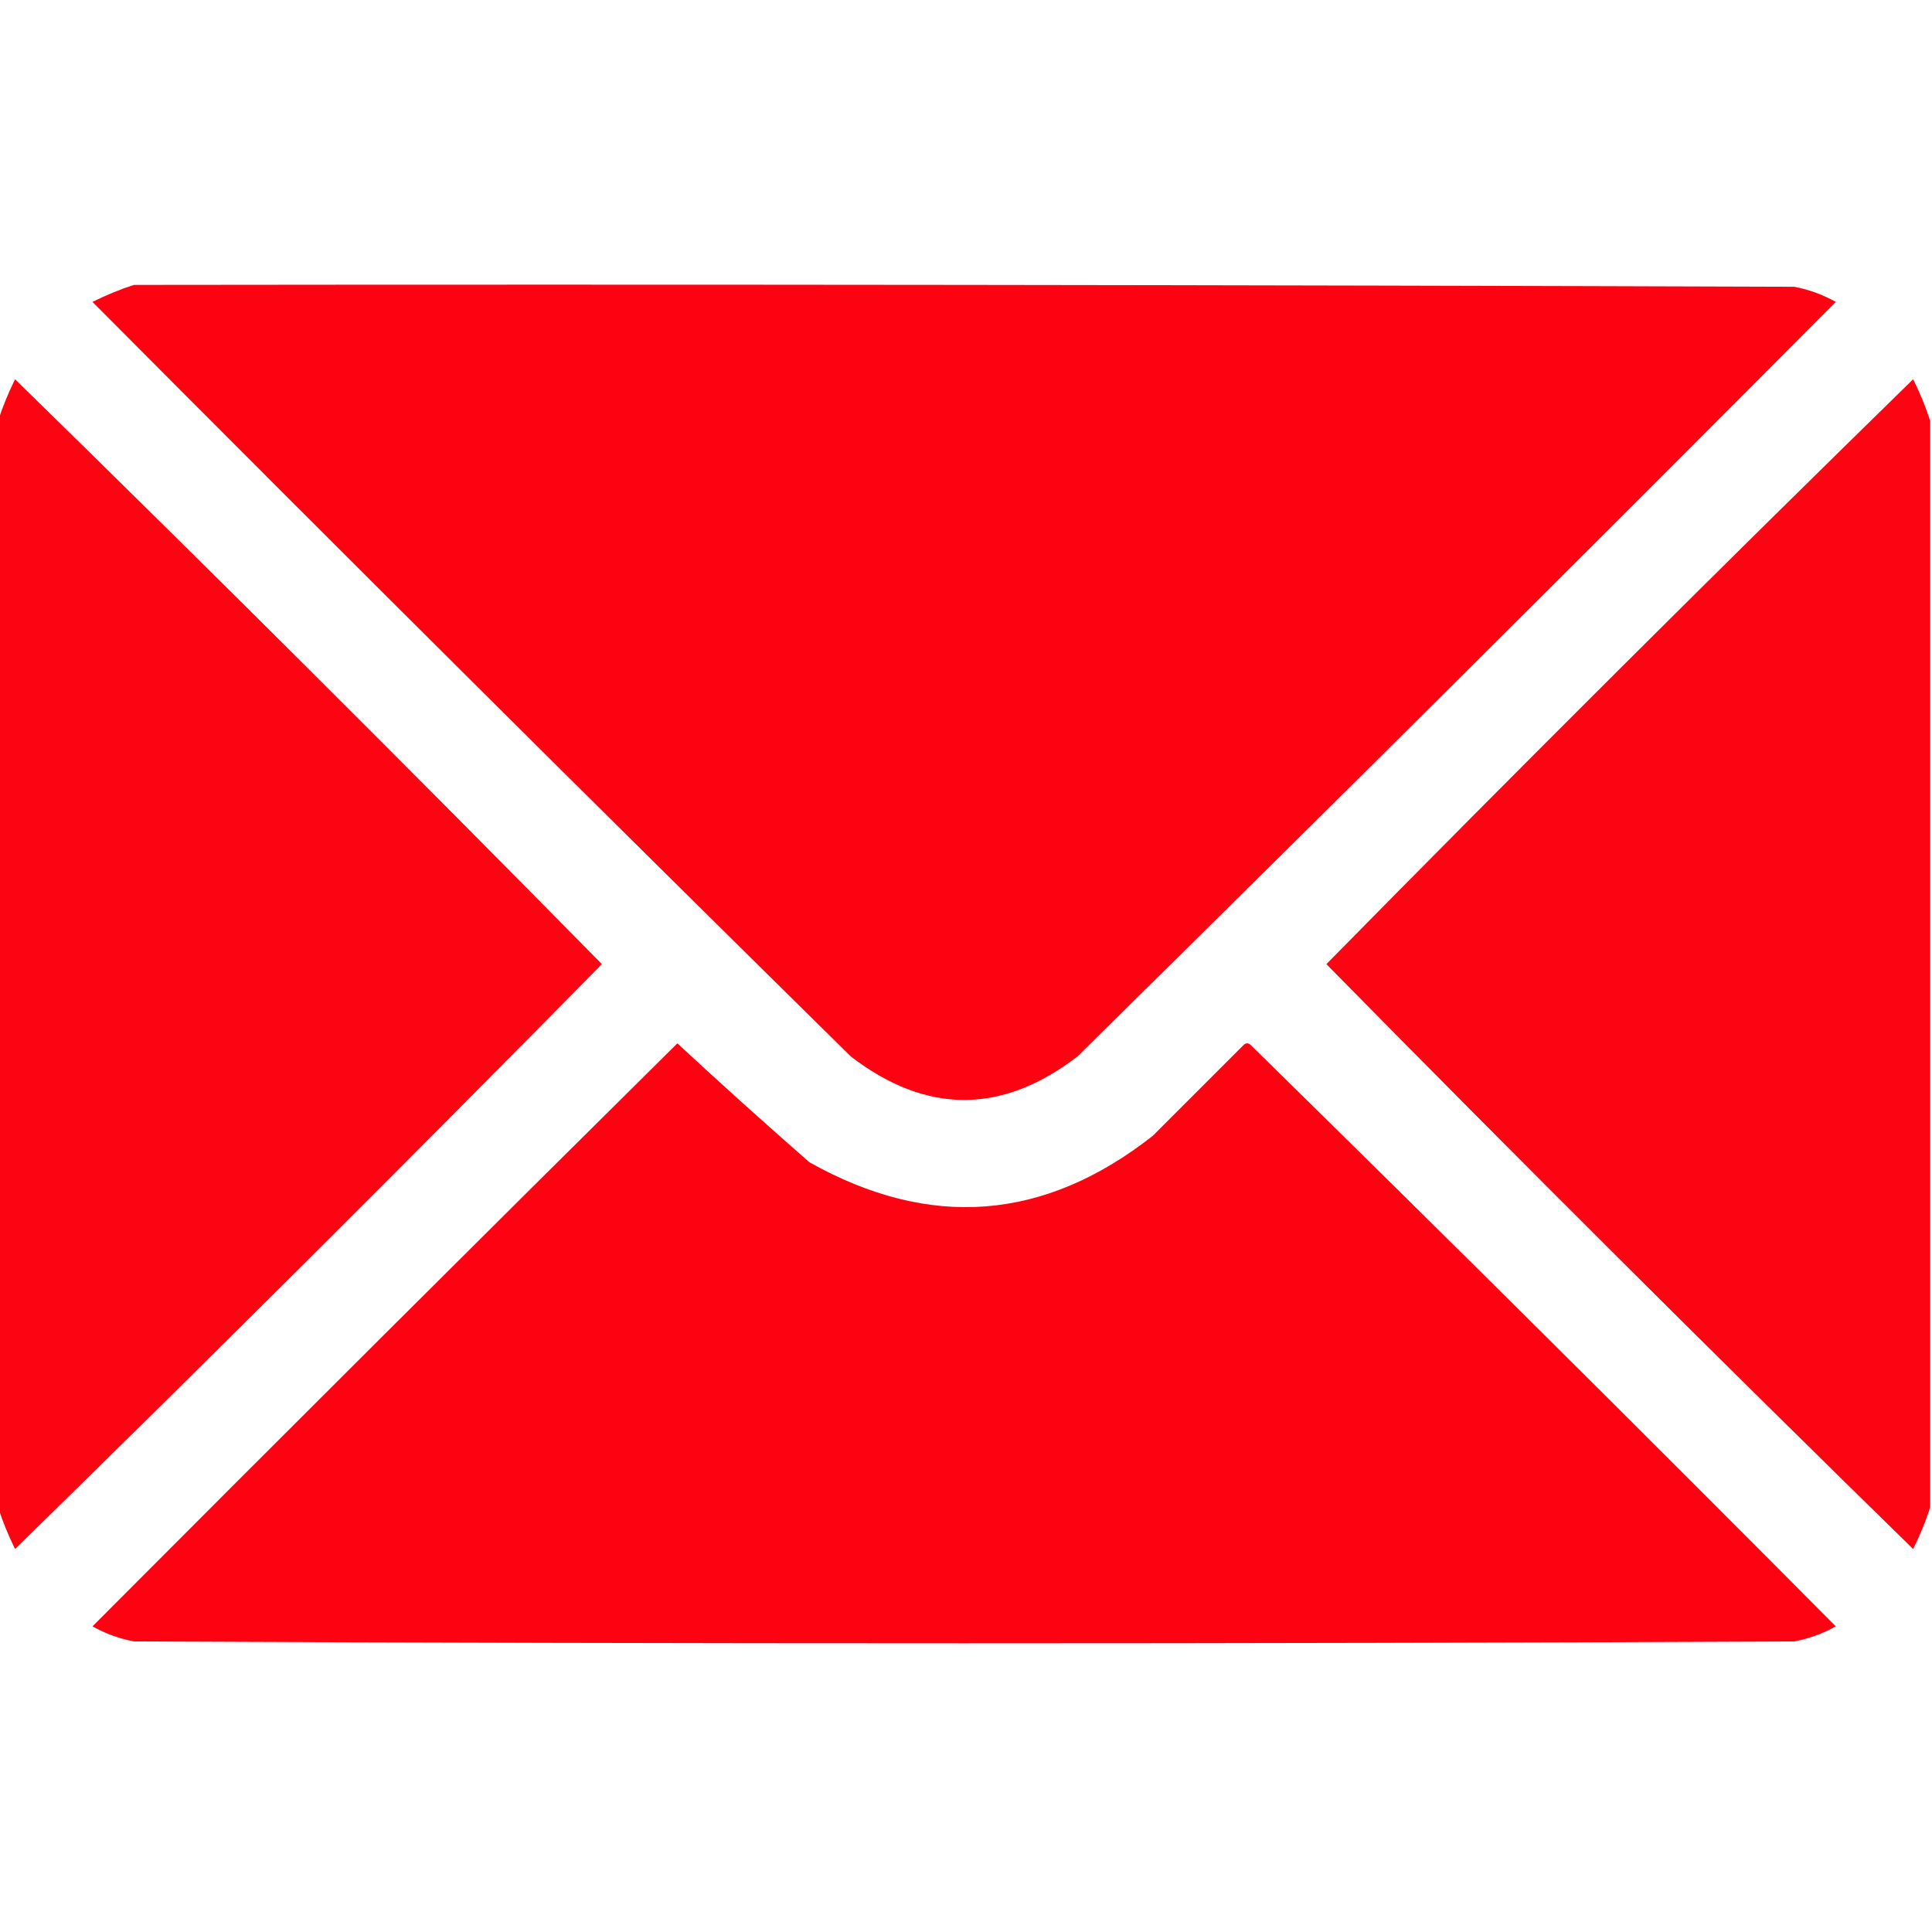 <svg width="30" height="30" viewBox="0 0 30 30" fill="none" xmlns="http://www.w3.org/2000/svg">
<g clip-path="url(#clip0_2408_552)">
<path opacity="0.992" fill-rule="evenodd" clip-rule="evenodd" d="M2.08 4.424C10.674 4.414 19.268 4.424 27.861 4.453C28.089 4.496 28.304 4.575 28.506 4.688C24.598 8.615 20.672 12.521 16.729 16.406C15.557 17.305 14.385 17.305 13.213 16.406C9.269 12.521 5.343 8.615 1.436 4.688C1.65 4.581 1.865 4.493 2.08 4.424Z" fill="#FD0211"/>
<path opacity="0.988" fill-rule="evenodd" clip-rule="evenodd" d="M-0.029 23.408C-0.029 17.783 -0.029 12.158 -0.029 6.533C0.04 6.318 0.128 6.103 0.234 5.889C3.3 8.886 6.337 11.913 9.346 14.971C6.337 18.028 3.3 21.055 0.234 24.053C0.128 23.838 0.04 23.624 -0.029 23.408Z" fill="#FD0211"/>
<path opacity="0.988" fill-rule="evenodd" clip-rule="evenodd" d="M29.971 6.533C29.971 12.158 29.971 17.783 29.971 23.408C29.902 23.624 29.814 23.838 29.707 24.053C26.642 21.055 23.604 18.028 20.596 14.971C23.604 11.913 26.642 8.886 29.707 5.889C29.814 6.103 29.902 6.318 29.971 6.533Z" fill="#FD0211"/>
<path opacity="0.991" fill-rule="evenodd" clip-rule="evenodd" d="M10.518 16.201C11.19 16.825 11.874 17.44 12.568 18.047C14.439 19.098 16.216 18.961 17.9 17.637C18.369 17.168 18.838 16.699 19.307 16.23C19.346 16.191 19.385 16.191 19.424 16.23C22.469 19.217 25.496 22.225 28.506 25.254C28.304 25.367 28.089 25.445 27.861 25.488C19.268 25.527 10.674 25.527 2.08 25.488C1.852 25.445 1.638 25.367 1.436 25.254C4.457 22.223 7.484 19.205 10.518 16.201Z" fill="#FD0211"/>
</g>
<defs>
<clipPath id="clip0_2408_552">
<rect width="30" height="30" fill="white"/>
</clipPath>
</defs>
</svg>

